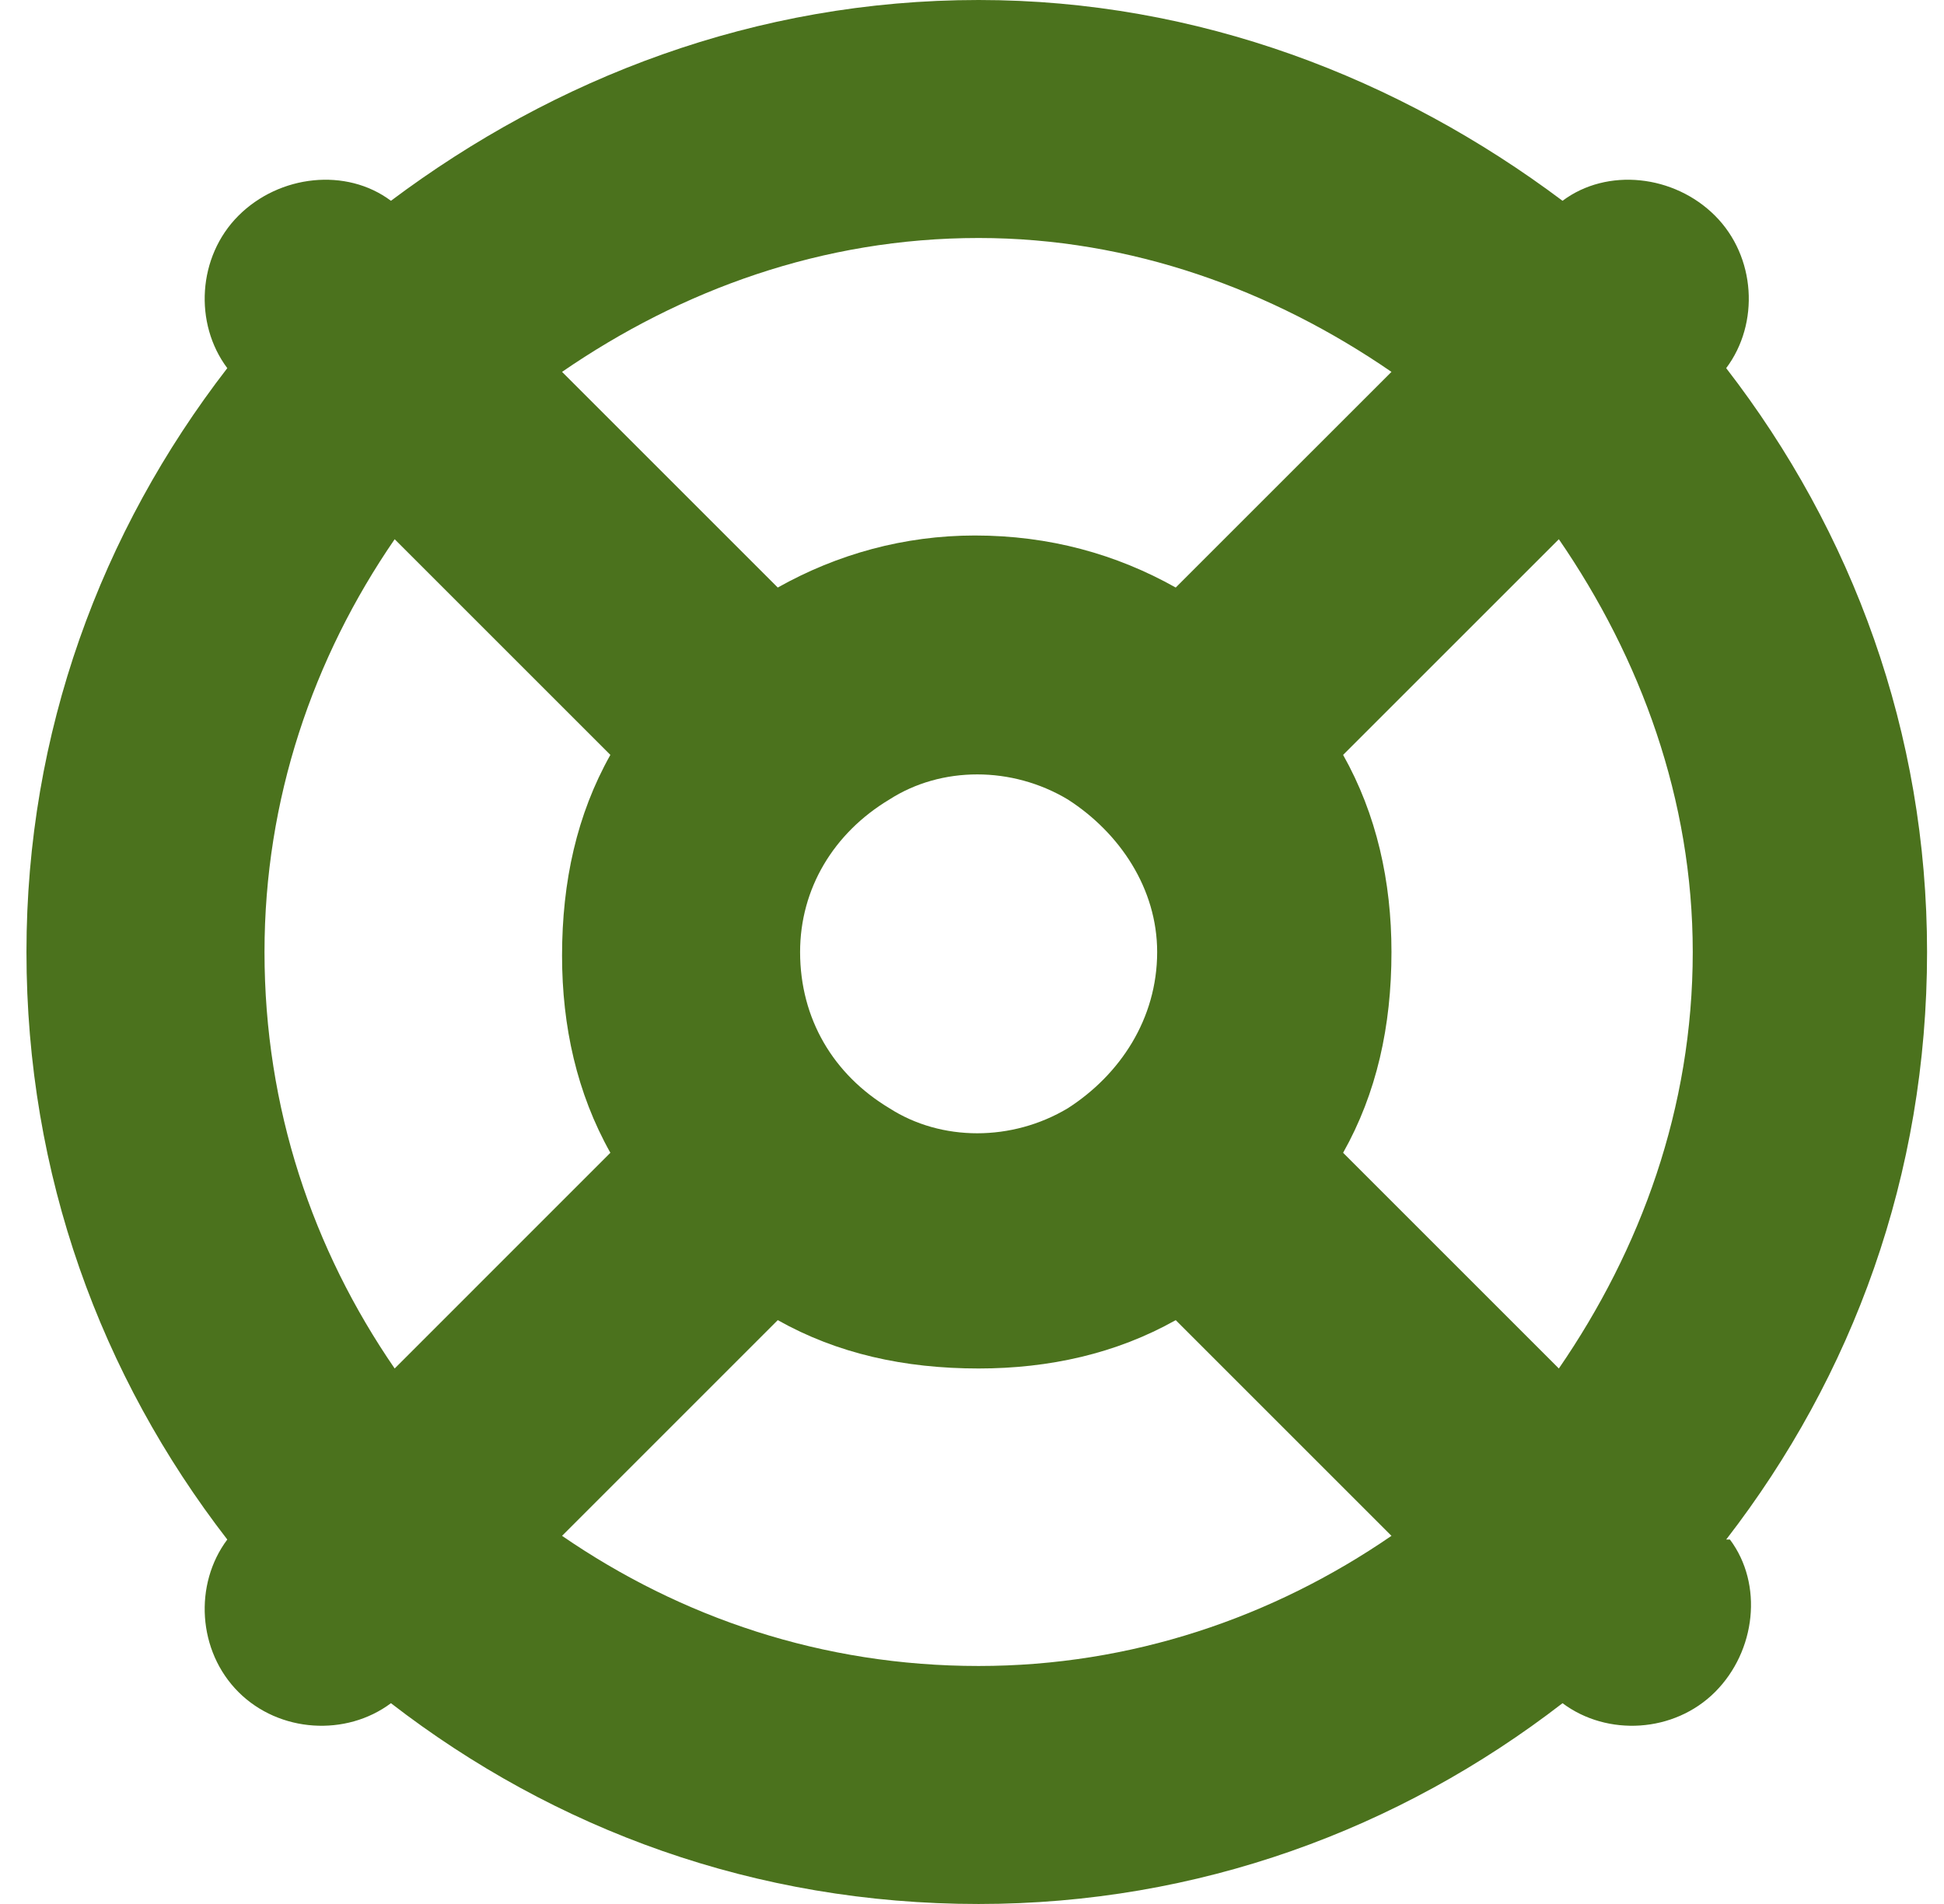 <svg width="49" height="48" viewBox="0 0 49 48" fill="none" xmlns="http://www.w3.org/2000/svg">
<path d="M35.073 38.719L29.635 33.281C28.135 34.125 26.448 34.5 24.667 34.5C22.792 34.5 21.104 34.125 19.604 33.281L14.167 38.719C17.167 40.781 20.729 42 24.667 42C28.51 42 32.073 40.781 35.073 38.719ZM43.51 38.812H43.604C44.448 39.938 44.26 41.625 43.229 42.656C42.198 43.688 40.51 43.781 39.385 42.938C35.26 46.125 30.198 48 24.667 48C19.042 48 13.979 46.125 9.854 42.938C8.729 43.781 7.042 43.688 6.01 42.656C4.979 41.625 4.885 39.938 5.729 38.812C2.542 34.688 0.667 29.625 0.667 24C0.667 18.469 2.542 13.406 5.729 9.281C4.885 8.156 4.979 6.469 6.01 5.438C7.042 4.406 8.729 4.219 9.854 5.062C13.979 1.969 19.042 0 24.667 0C30.198 0 35.26 1.969 39.385 5.062C40.51 4.219 42.198 4.406 43.229 5.438C44.26 6.469 44.354 8.156 43.51 9.281C46.698 13.406 48.573 18.469 48.573 24C48.573 29.625 46.698 34.688 43.51 38.812ZM39.292 34.5C41.354 31.5 42.667 27.938 42.667 24C42.667 20.156 41.354 16.594 39.292 13.594L33.854 19.031C34.698 20.531 35.073 22.219 35.073 24C35.073 25.875 34.698 27.562 33.854 29.062L39.292 34.5ZM35.073 9.375C32.073 7.312 28.51 6 24.667 6C20.729 6 17.167 7.312 14.167 9.375L19.604 14.812C21.104 13.969 22.792 13.5 24.573 13.5C26.448 13.5 28.135 13.969 29.635 14.812L35.073 9.375ZM15.385 29.062C14.542 27.562 14.167 25.875 14.167 24.094C14.167 22.219 14.542 20.531 15.385 19.031L9.948 13.594C7.885 16.594 6.667 20.156 6.667 24C6.667 27.938 7.885 31.5 9.948 34.5L15.385 29.062ZM20.167 24C20.167 25.688 21.01 27.094 22.417 27.938C23.729 28.781 25.51 28.781 26.917 27.938C28.229 27.094 29.167 25.688 29.167 24C29.167 22.406 28.229 21 26.917 20.156C25.51 19.312 23.729 19.312 22.417 20.156C21.01 21 20.167 22.406 20.167 24Z" fill="#4B721D"/>
</svg>
